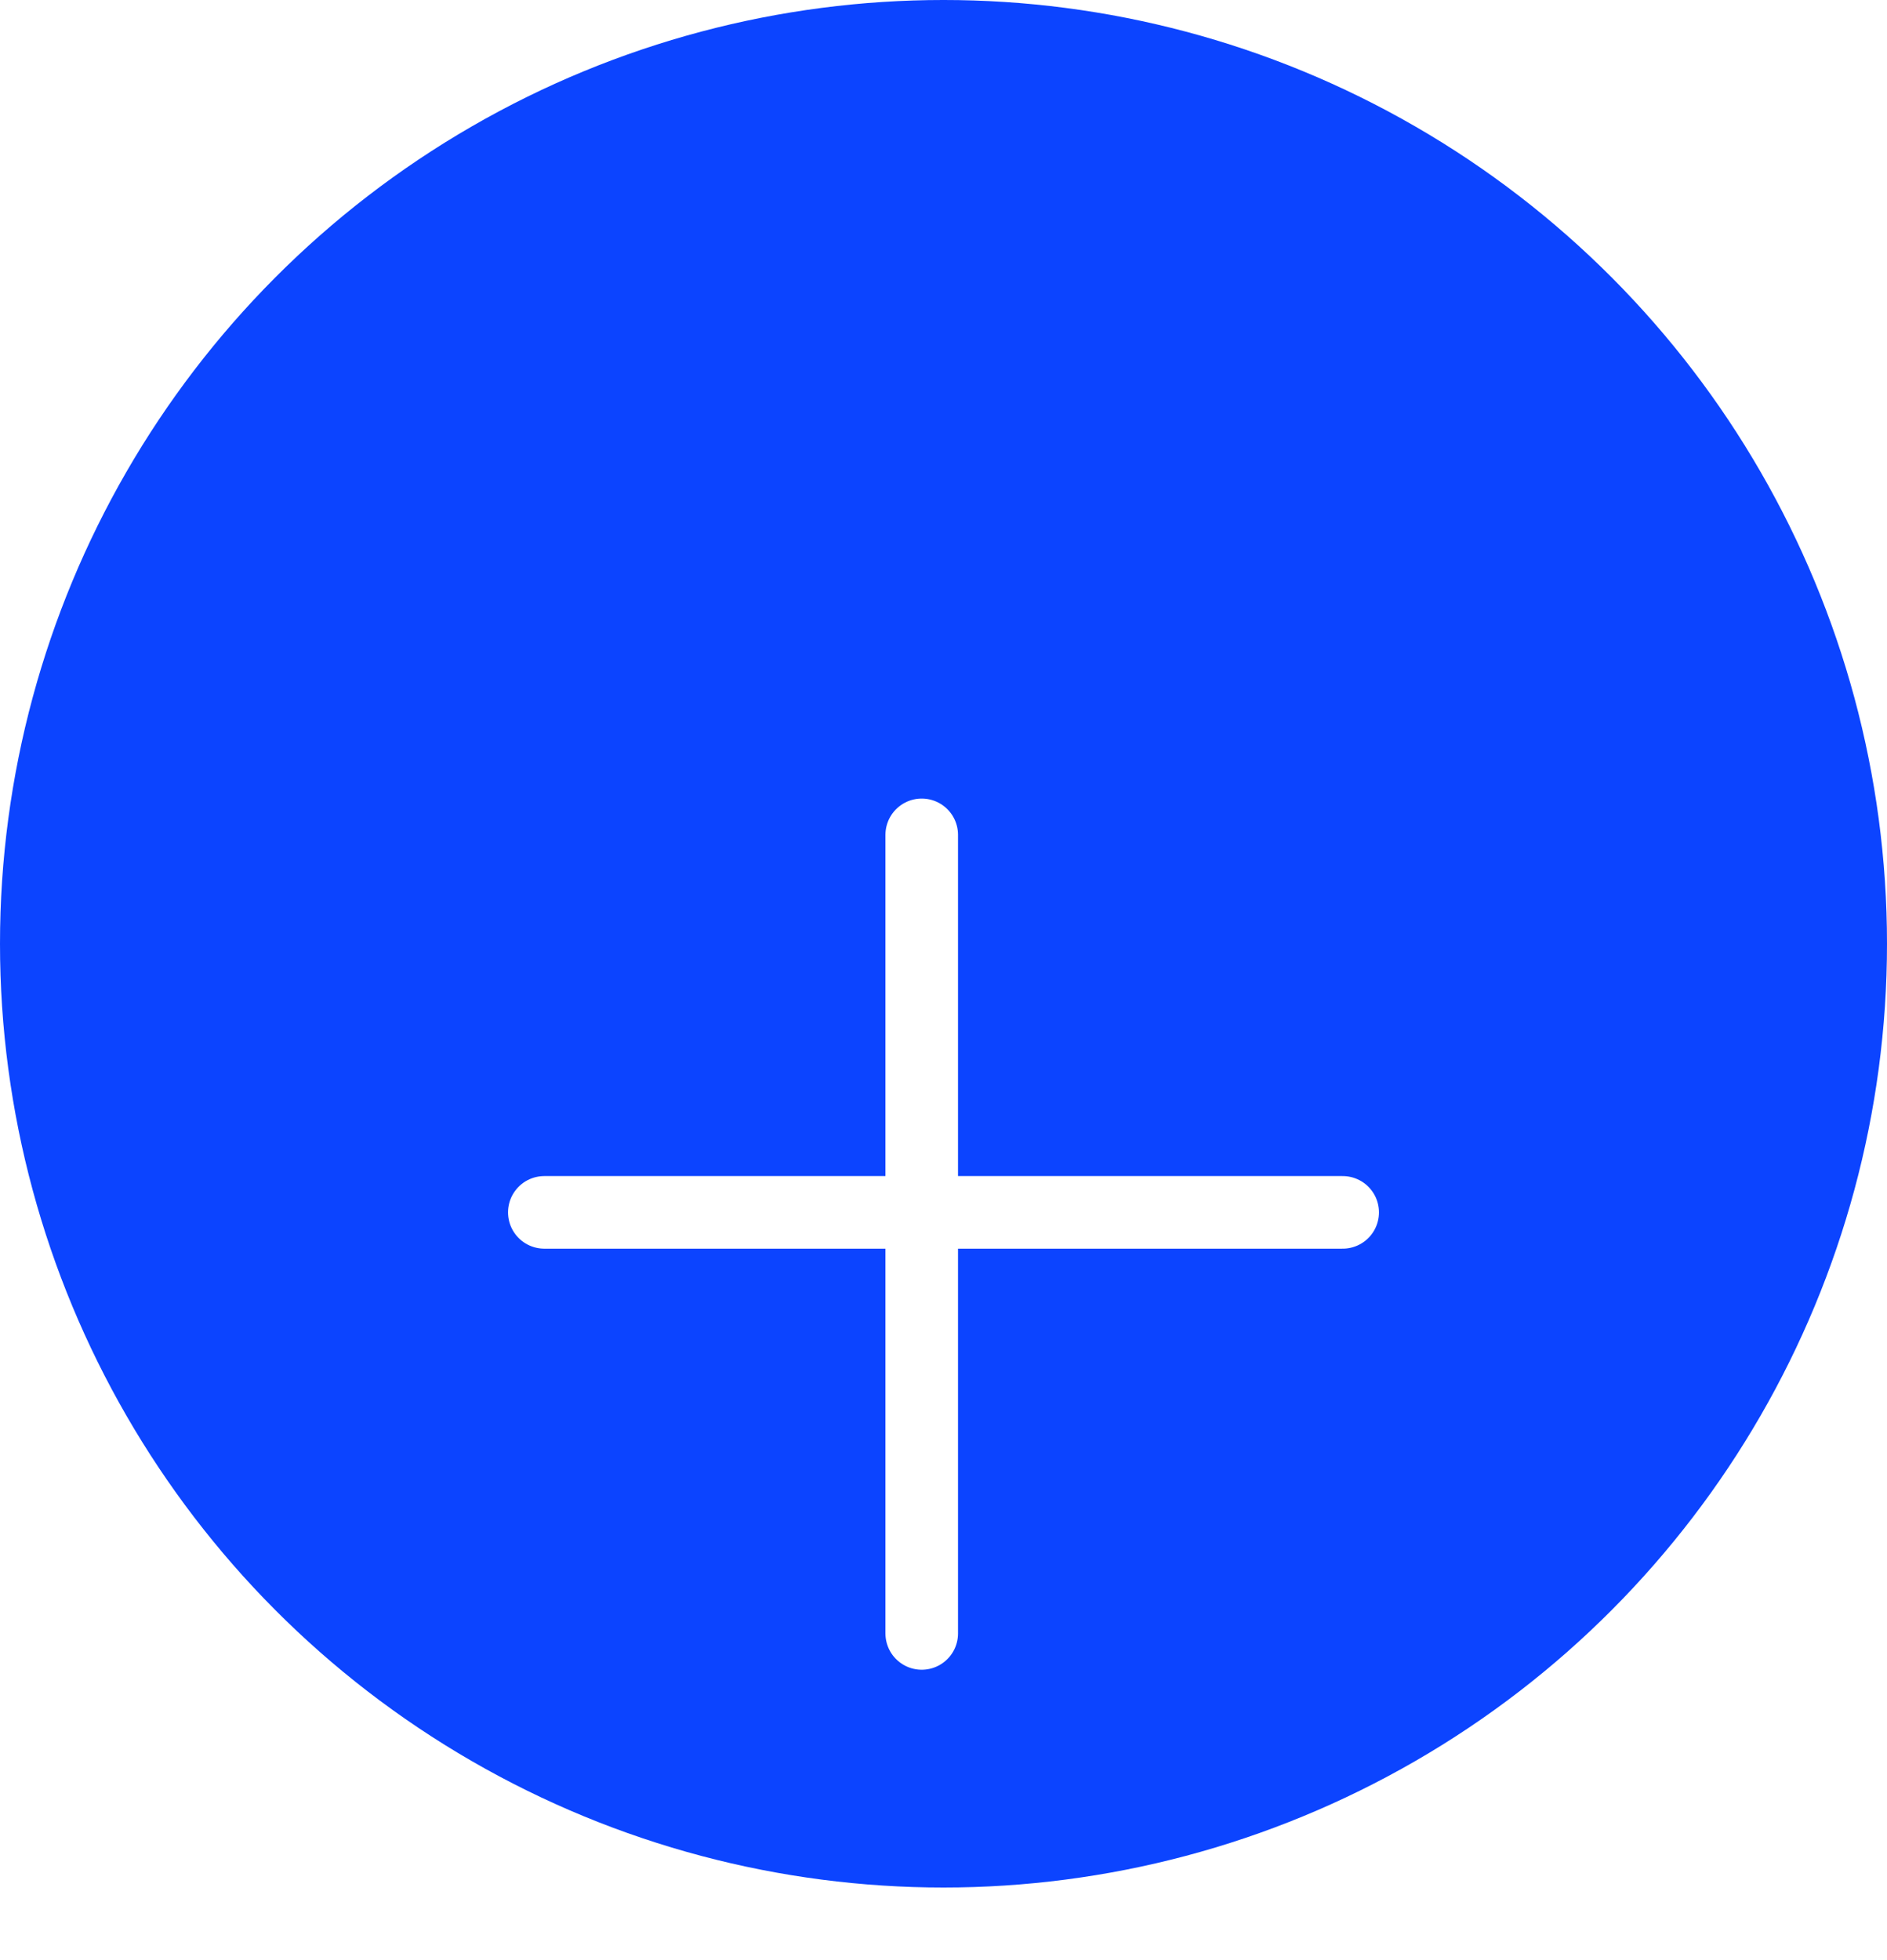<svg width="26" height="27" viewBox="0 0 26 27" fill="none" xmlns="http://www.w3.org/2000/svg">
<circle cx="13" cy="13" r="13" fill="#0C44FF"/>
<g filter="url(#filter0_d_1215_42940)">
<line x1="12.7" y1="7.5" x2="12.7" y2="18.5" stroke="white" stroke-linecap="round"/>
<line x1="18.5" y1="12.7" x2="7.5" y2="12.7" stroke="white" stroke-linecap="round"/>
</g>
<defs>
<filter id="filter0_d_1215_42940" x="3" y="7" width="20" height="20" filterUnits="userSpaceOnUse" color-interpolation-filters="sRGB">
<feFlood flood-opacity="0" result="BackgroundImageFix"/>
<feColorMatrix in="SourceAlpha" type="matrix" values="0 0 0 0 0 0 0 0 0 0 0 0 0 0 0 0 0 0 127 0" result="hardAlpha"/>
<feOffset dy="4"/>
<feGaussianBlur stdDeviation="2"/>
<feComposite in2="hardAlpha" operator="out"/>
<feColorMatrix type="matrix" values="0 0 0 0 0 0 0 0 0 0 0 0 0 0 0 0 0 0 0.25 0"/>
<feBlend mode="normal" in2="BackgroundImageFix" result="effect1_dropShadow_1215_42940"/>
<feBlend mode="normal" in="SourceGraphic" in2="effect1_dropShadow_1215_42940" result="shape"/>
</filter>
</defs>
</svg>
